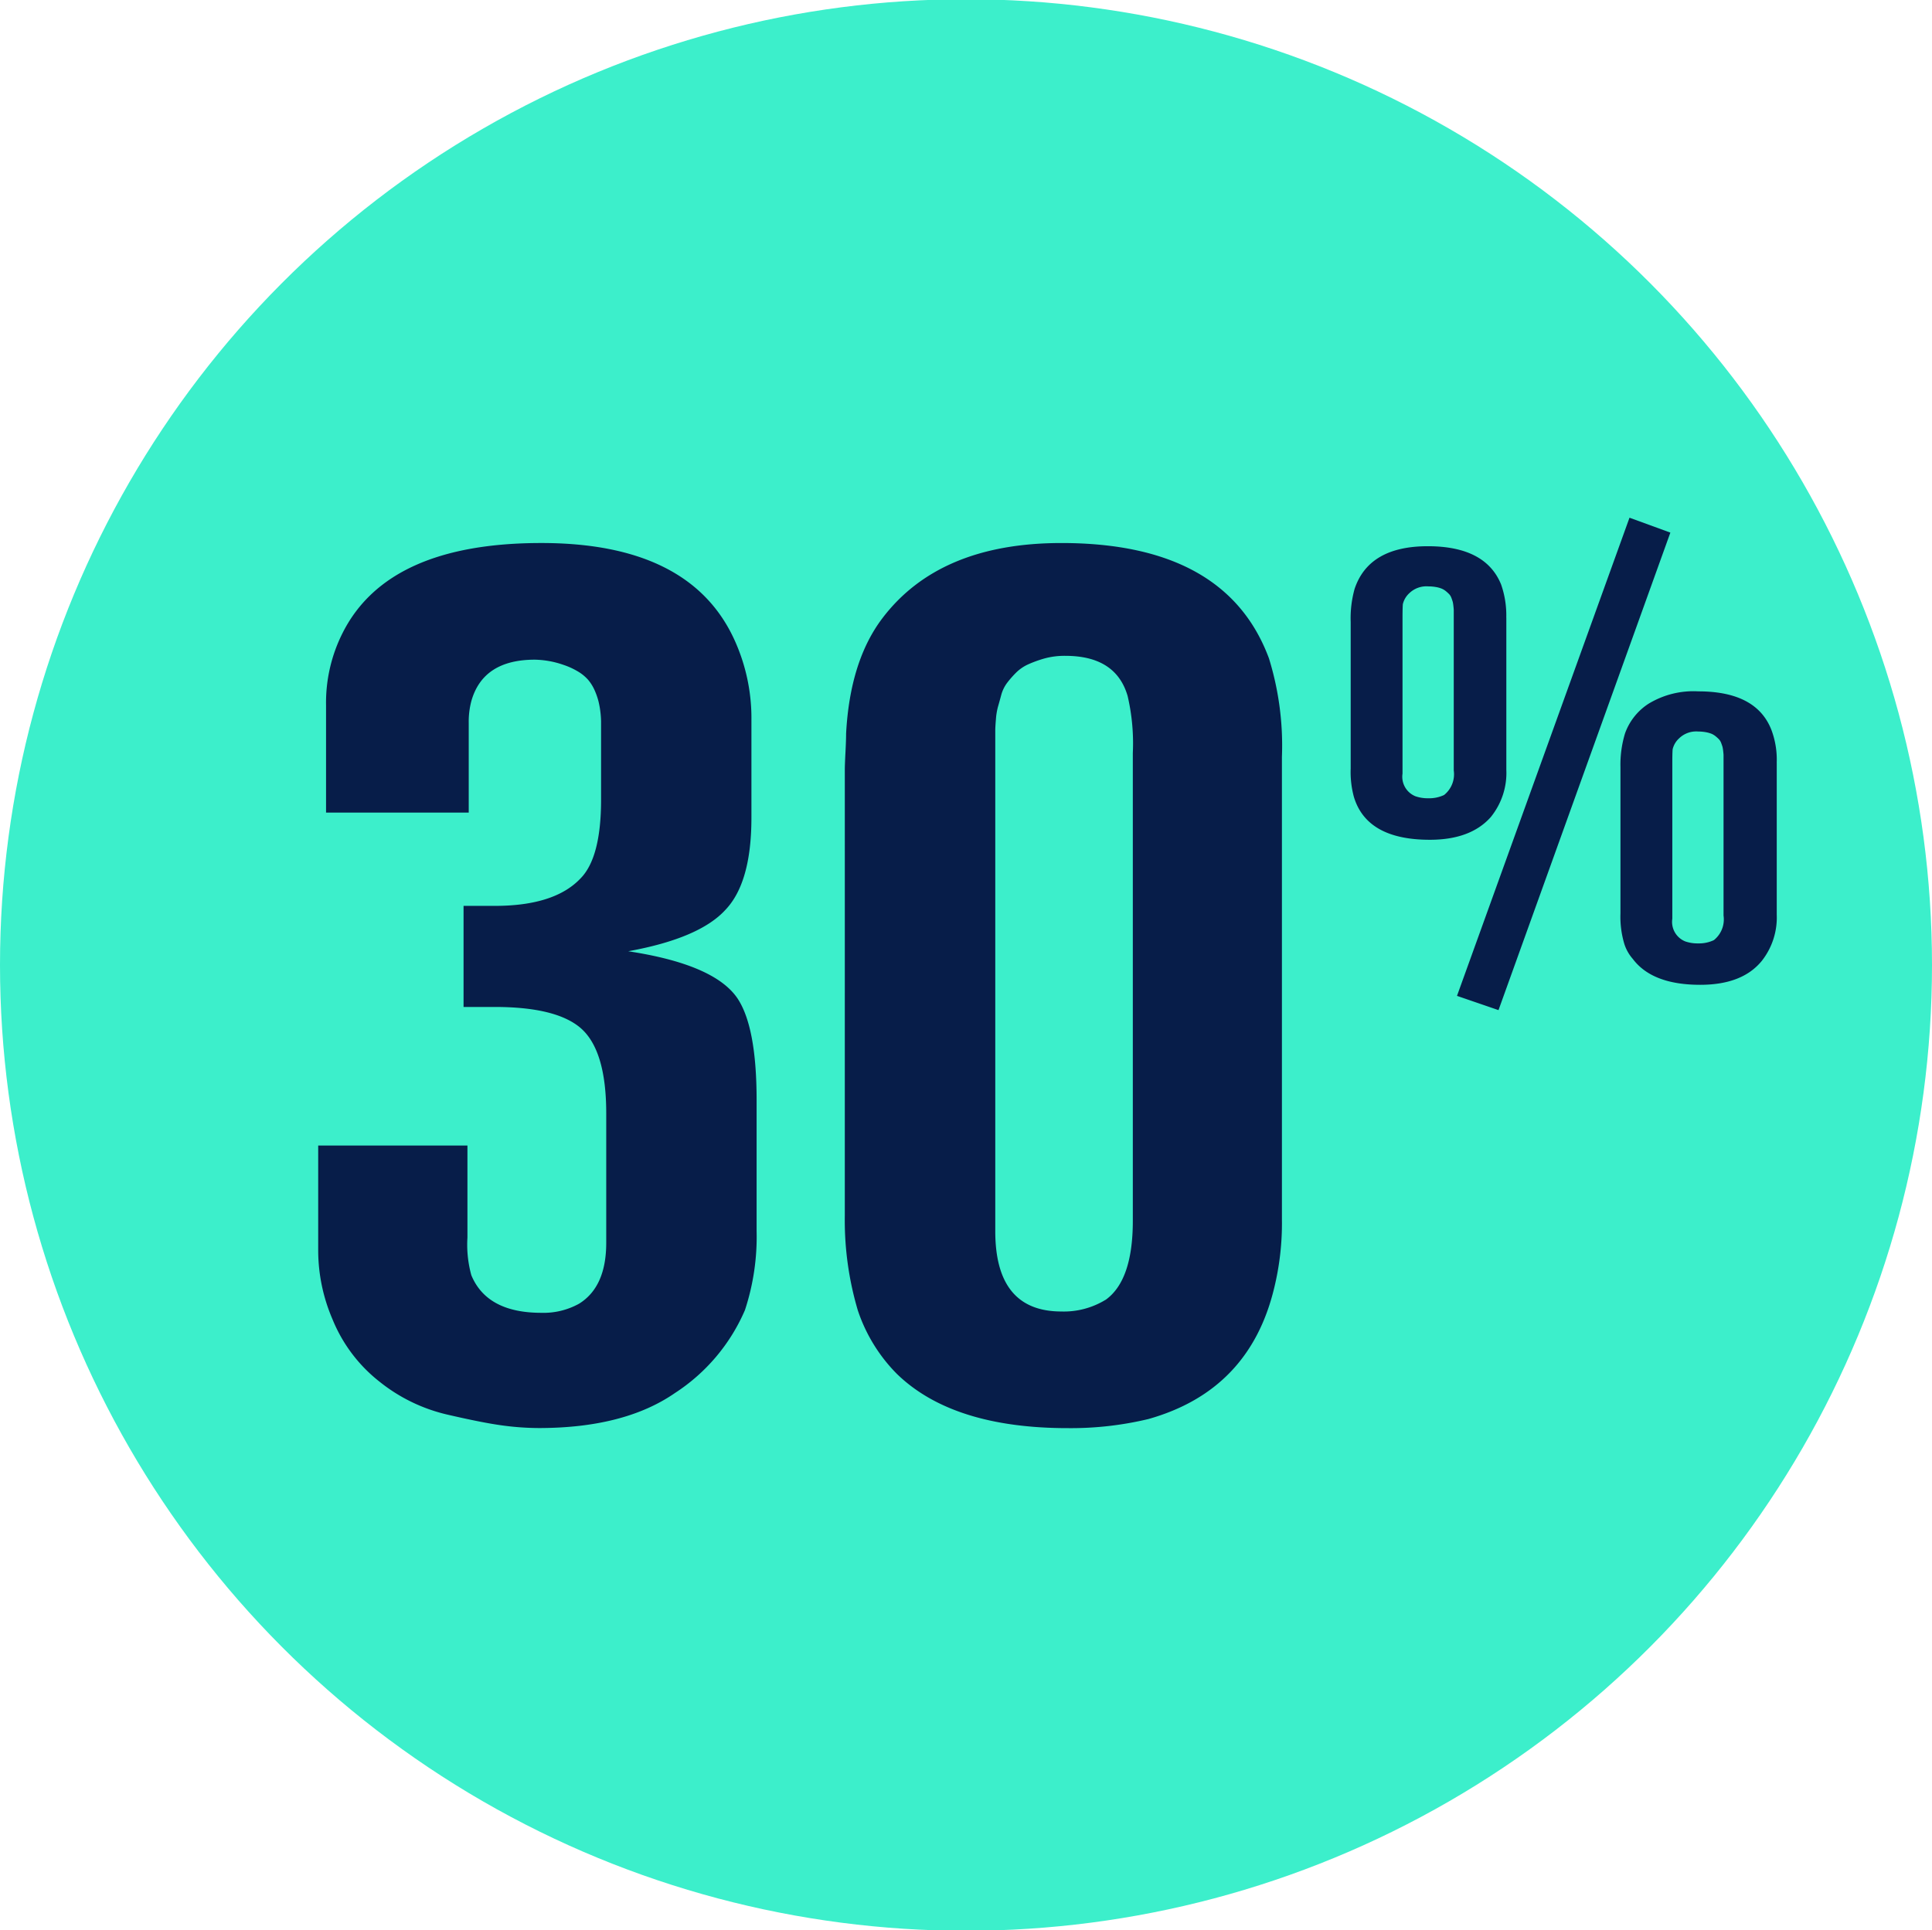 <svg xmlns="http://www.w3.org/2000/svg" width="195.156" height="195" viewBox="0 0 195.156 195">
  <defs>
    <style>
      .cls-1 {
        fill: #3cefcb;
      }

      .cls-2 {
        fill: #071d49;
        fill-rule: evenodd;
      }
    </style>
  </defs>
  <circle id="Ellipse_932_copy_7" data-name="Ellipse 932 copy 7" class="cls-1" cx="97.578" cy="97.5" r="97.578"/>
  <path id="_30_" data-name="30%" class="cls-2" d="M787.427,632.168q0-7.464-1.965-10.344-2.358-3.4-11.006-4.713,7.2-1.307,9.827-4.19,2.619-2.75,2.62-9.3v-9.82a19.057,19.057,0,0,0-1.7-8.117q-4.457-9.82-19.522-9.82-15.462,0-20.046,9.034a15.633,15.633,0,0,0-1.7,7.332V603.1h14.413v-9.034a8.154,8.154,0,0,1,.262-2.226q1.179-4.188,6.42-4.189a9.25,9.25,0,0,1,2.882.523,7.352,7.352,0,0,1,1.441.655,4.283,4.283,0,0,1,1.049.851,4.33,4.33,0,0,1,.655,1.047,7.058,7.058,0,0,1,.393,1.113,8.9,8.9,0,0,1,.2,1.113,9.372,9.372,0,0,1,.066.982v7.856q0,5.891-2.1,7.986-2.622,2.749-8.647,2.75h-3.144v10.212h3.144q6.158,0,8.647,2.1,2.621,2.227,2.621,8.641v13.092q0,4.454-2.752,6.154a7.412,7.412,0,0,1-3.8.916q-5.5,0-7.075-3.8a11.59,11.59,0,0,1-.393-3.8v-9.3H743.142v10.605a17.621,17.621,0,0,0,1.441,6.939,15.351,15.351,0,0,0,4.717,6.284,17.114,17.114,0,0,0,6.813,3.339q3.667,0.851,5.634,1.113a27.974,27.974,0,0,0,3.669.262q8.647,0,13.757-3.535a18.886,18.886,0,0,0,7.075-8.379,23.7,23.7,0,0,0,1.179-7.987V632.168Zm53.063-34.7a29.788,29.788,0,0,0-1.31-9.95q-4.324-11.652-20.963-11.653-12.318,0-18.081,7.594-3.277,4.32-3.669,11.652,0,0.657-.065,1.9t-0.066,1.767V643.82a31.991,31.991,0,0,0,1.31,9.558,16.5,16.5,0,0,0,3.931,6.415q5.632,5.5,17.295,5.5a33.578,33.578,0,0,0,8.123-.917q10.22-2.879,12.709-13.223a27.594,27.594,0,0,0,.786-6.939V597.472ZM822.671,652.33a8.069,8.069,0,0,1-4.454,1.178q-6.683,0-6.682-8.117v-50.6c0-.217.02-0.589,0.065-1.113a6.672,6.672,0,0,1,.2-1.244c0.086-.3.2-0.7,0.327-1.178a3.668,3.668,0,0,1,.59-1.244,10.056,10.056,0,0,1,.917-1.047,4.2,4.2,0,0,1,1.245-.851,12.055,12.055,0,0,1,1.637-.589,7.669,7.669,0,0,1,2.1-.262q5.109,0,6.289,4.059a21.118,21.118,0,0,1,.524,5.76v47.265q0,6.023-2.752,7.986h0Zm67.8-54.278a8.563,8.563,0,0,0-.524-3.273q-1.507-3.927-7.4-3.927a8.731,8.731,0,0,0-5.011,1.243,5.944,5.944,0,0,0-2.391,3.012,10.863,10.863,0,0,0-.459,3.4V613.3a9.567,9.567,0,0,0,.393,3.077,4.258,4.258,0,0,0,.852,1.506q1.965,2.619,6.813,2.618,4.257,0,6.223-2.422a7.078,7.078,0,0,0,1.507-4.648V598.052ZM875.6,573.307l-17.426,48.312,4.193,1.44,17.36-48.246Zm-12.447,10.082a9.411,9.411,0,0,0-.524-3.339q-1.572-3.861-7.4-3.862-5.961,0-7.4,4.32a11.044,11.044,0,0,0-.393,3.339v14.8a9.608,9.608,0,0,0,.327,2.88q1.31,4.32,7.665,4.321,4.126,0,6.158-2.292a7.081,7.081,0,0,0,1.572-4.778V583.389Zm20.964,32.6a3.482,3.482,0,0,1-1.573.328,3.761,3.761,0,0,1-1.31-.2,2.124,2.124,0,0,1-1.31-2.291V598.052c0-.61.01-1.057,0.033-1.342a2.166,2.166,0,0,1,.655-1.112,2.477,2.477,0,0,1,1.932-.688,4.282,4.282,0,0,1,.754.066,2.866,2.866,0,0,1,.589.163,1.771,1.771,0,0,1,.426.262q0.2,0.165.328,0.3a1.122,1.122,0,0,1,.229.393c0.065,0.174.108,0.3,0.131,0.392a3.868,3.868,0,0,1,.065.426q0.033,0.294.033,0.393v16.2a2.679,2.679,0,0,1-.982,2.487h0Zm-27.253-14.663a3.488,3.488,0,0,1-1.572.327,3.787,3.787,0,0,1-1.31-.2,2.125,2.125,0,0,1-1.31-2.292V583.389q0-.916.032-1.342a2.179,2.179,0,0,1,.655-1.113,2.484,2.484,0,0,1,1.933-.687,4.264,4.264,0,0,1,.753.065,2.81,2.81,0,0,1,.59.164,1.755,1.755,0,0,1,.426.261c0.131,0.11.239,0.208,0.327,0.3a1.122,1.122,0,0,1,.23.393c0.065,0.175.108,0.306,0.131,0.393a3.88,3.88,0,0,1,.065.425c0.022,0.2.033,0.327,0.033,0.393v16.2a2.682,2.682,0,0,1-.983,2.488h0Z" transform="translate(-711 -521)"/>
</svg>
